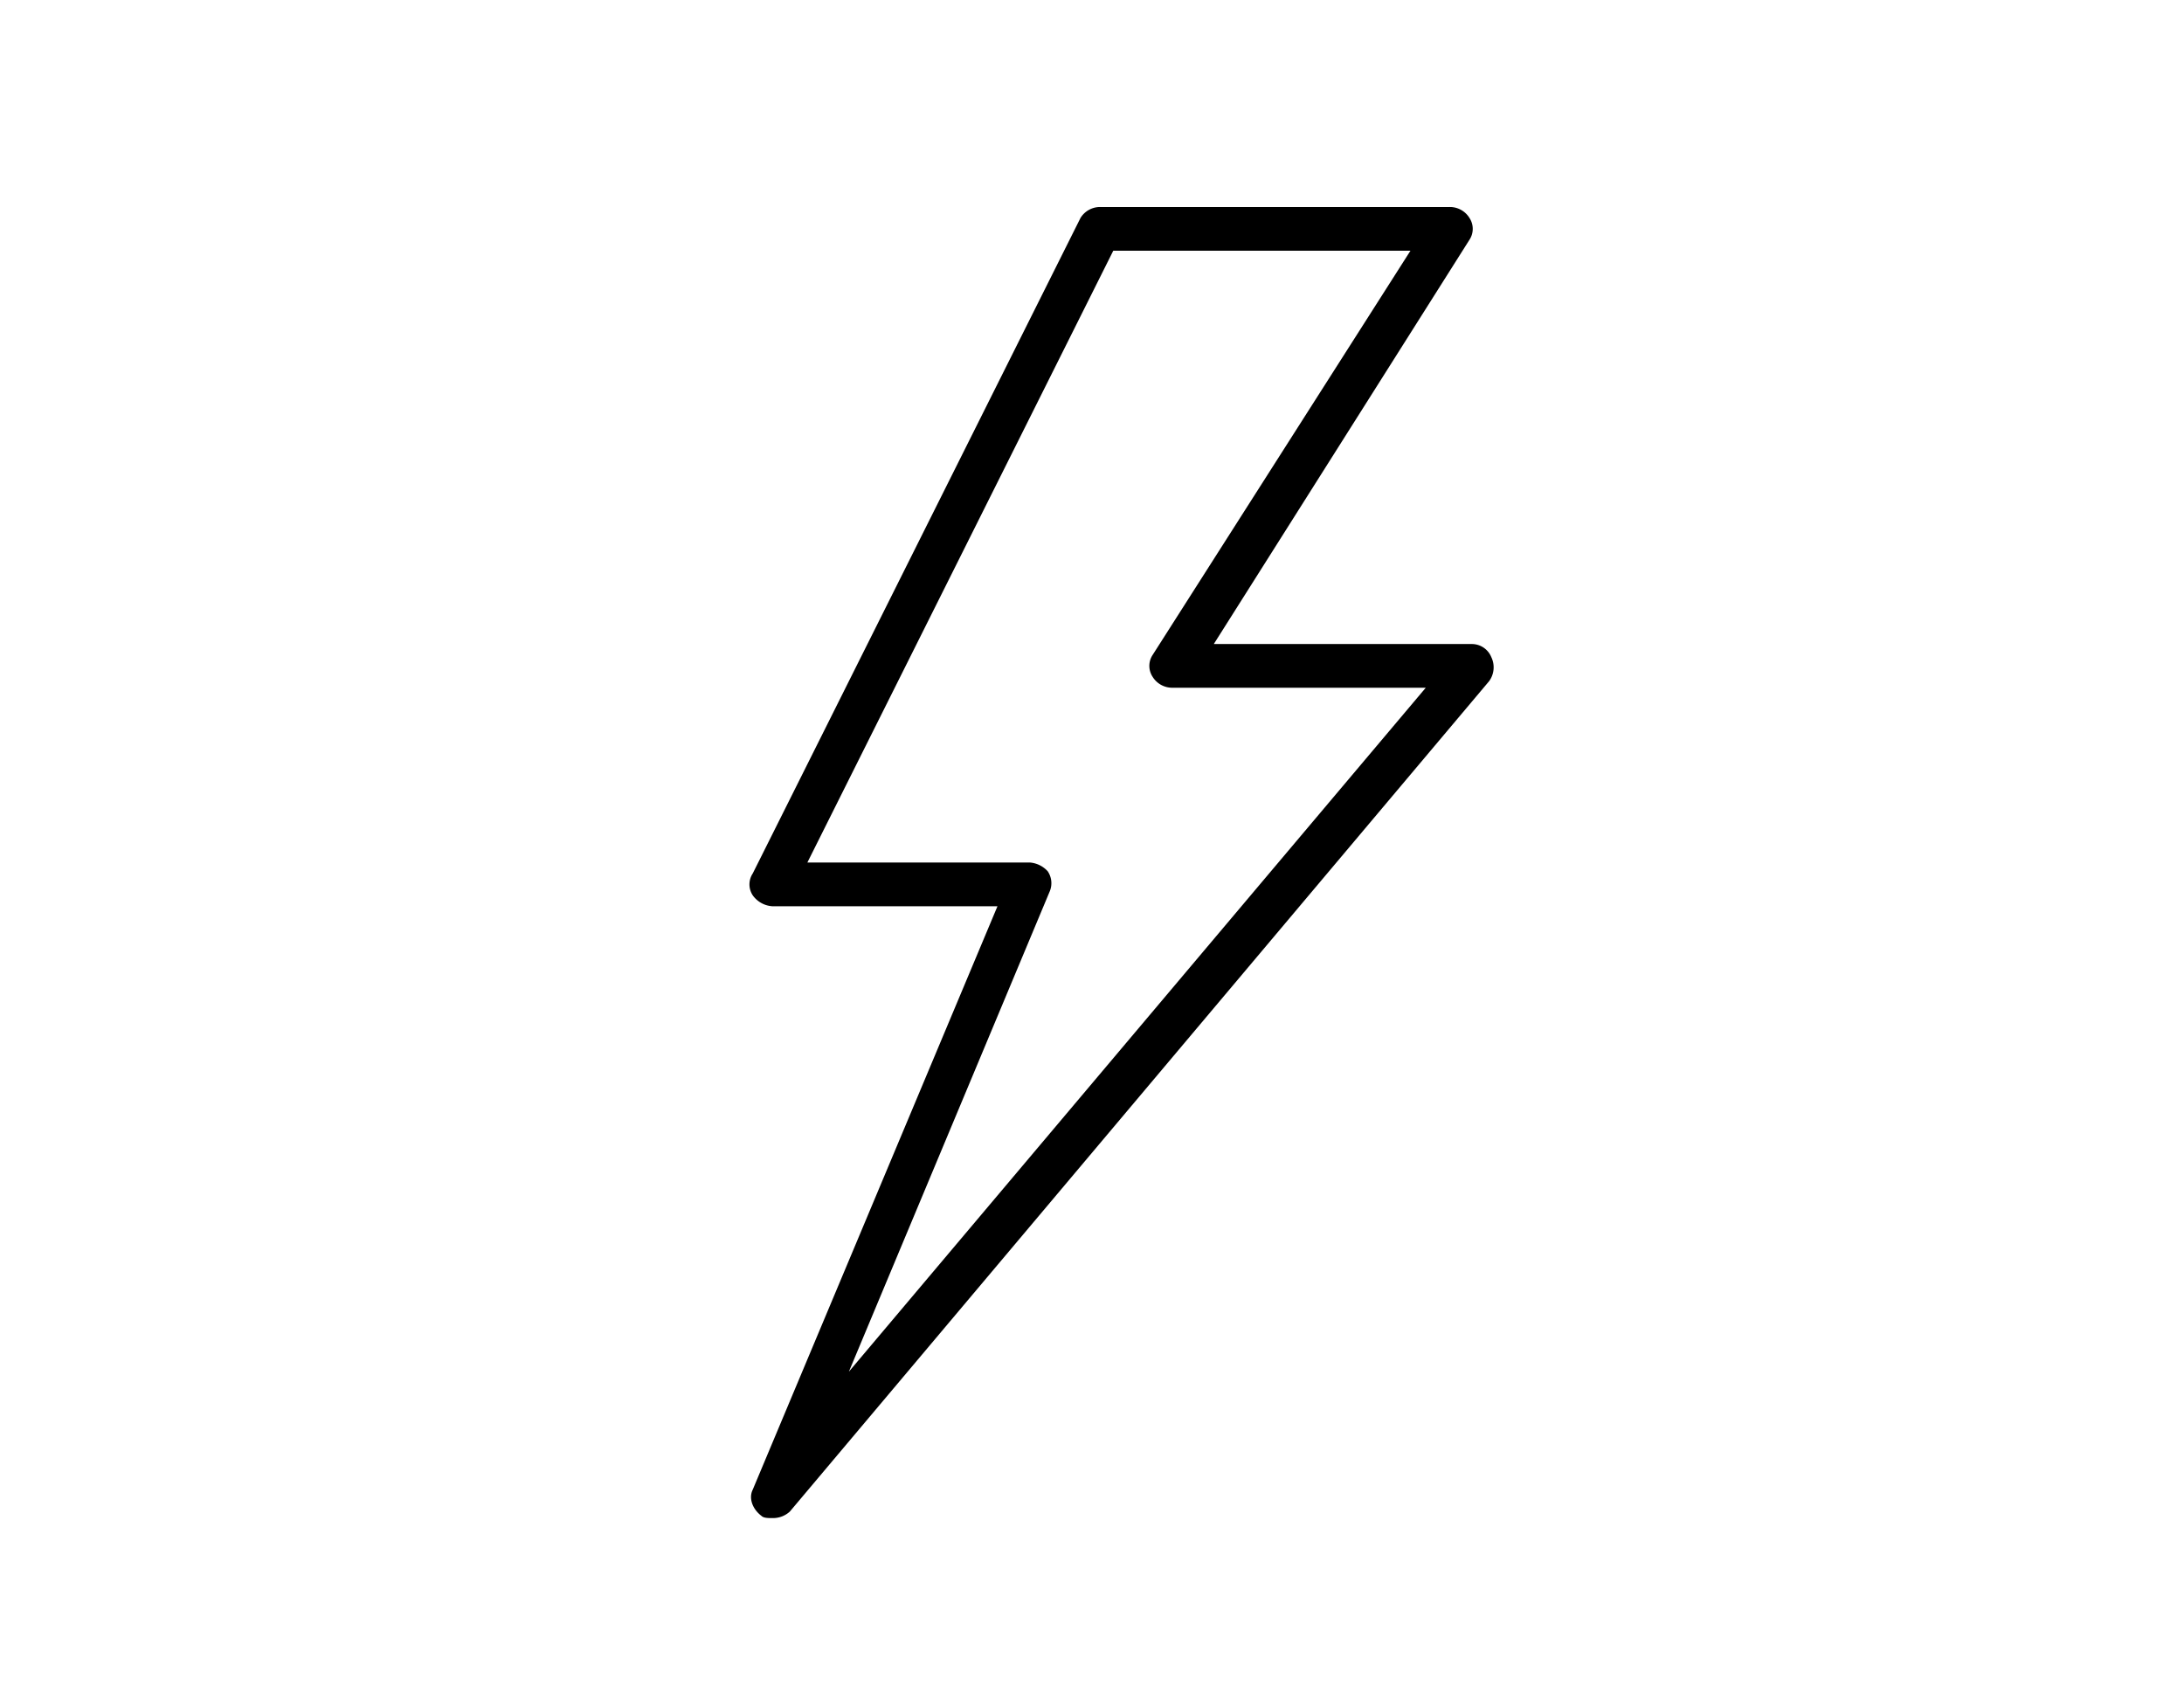 <?xml version="1.0" encoding="UTF-8"?>
<svg xmlns="http://www.w3.org/2000/svg" width="516.96" height="402.34" viewBox="0 0 516.96 402.34">
  <g id="Grupo_35" data-name="Grupo 35" transform="translate(-5543.016 4233)">
    <rect id="Rectángulo_24" data-name="Rectángulo 24" width="516.96" height="402.34" transform="translate(5543.016 -4233)" fill="none"></rect>
    <path id="Trazado_86" data-name="Trazado 86" d="M889.845,356.338c-1.034,0-2.069,0-2.586-.517-2.069-1.552-3.1-4.138-2.069-6.207l57.93-138.1H889.845a6.176,6.176,0,0,1-4.655-2.586,4.7,4.7,0,0,1,0-5.173L962.775,48.586A5.43,5.43,0,0,1,967.43,46h82.757a5.432,5.432,0,0,1,4.655,2.586,4.7,4.7,0,0,1,0,5.172l-60.516,95.688h61.033a4.971,4.971,0,0,1,4.655,3.1,5.553,5.553,0,0,1-.517,5.69L893.983,354.786a5.87,5.87,0,0,1-4.138,1.552m8.276-155.169h52.757a6.381,6.381,0,0,1,4.138,2.069,5.027,5.027,0,0,1,.518,4.655L907.948,321.684,1044.5,159.791h-60a5.434,5.434,0,0,1-4.655-2.587,4.7,4.7,0,0,1,0-5.172l61.033-95.687H970.533Z" transform="translate(4836 -4229.999)"></path>
  </g>
</svg>
